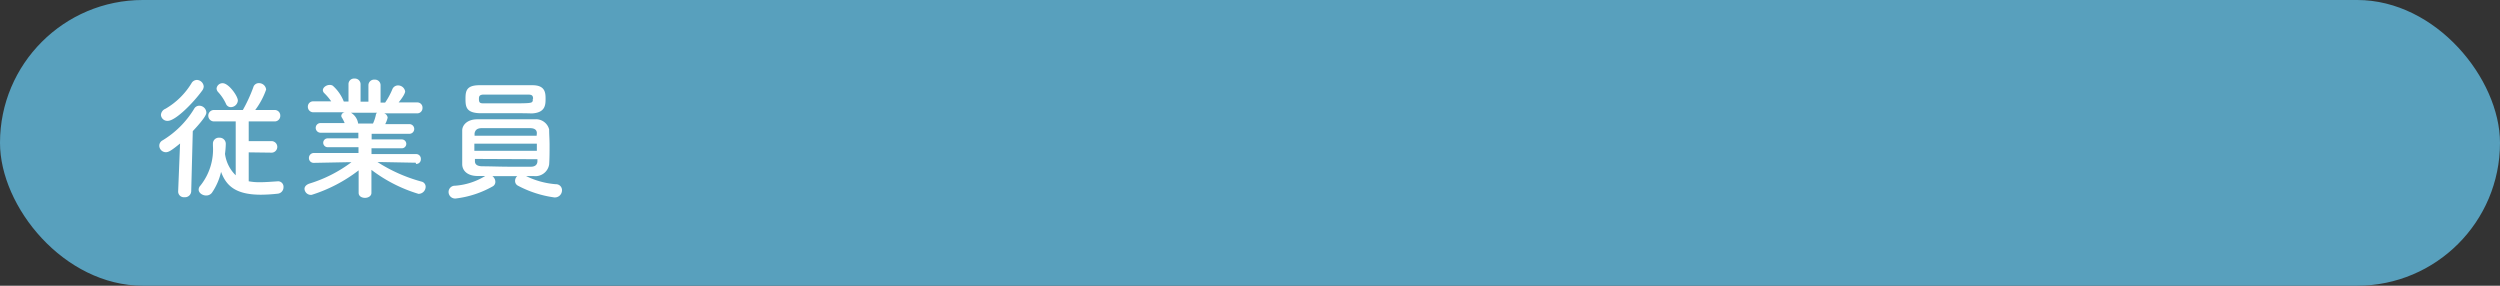 <svg xmlns="http://www.w3.org/2000/svg" viewBox="0 0 350 40"><rect x="0" y="0" width="350" height="40" fill="#333333" stroke="none"/><defs><style>.cls-1{fill:#58a0bd;}.cls-2{fill:#fff;}</style></defs><g id="レイヤー_2" data-name="レイヤー 2"><g id="レイヤー_1-2" data-name="レイヤー 1"><rect class="cls-1" width="350" height="40" rx="20"/><path class="cls-2" d="M25.21,20.09c-1.23,1-1.61,1.22-2,1.22a.93.93,0,0,1-.91-.92.85.85,0,0,1,.46-.74,13,13,0,0,0,4.42-4.42.82.82,0,0,1,.71-.43,1,1,0,0,1,1,.94c0,.17,0,.59-1.9,2.62l-.22,8.42a.87.87,0,0,1-.95.83.8.8,0,0,1-.88-.79v0Zm-1.73-3.17a.9.9,0,0,1-.95-.83,1,1,0,0,1,.63-.86,10.33,10.33,0,0,0,3.65-3.58.89.89,0,0,1,.76-.46,1,1,0,0,1,.95.9,1,1,0,0,1-.19.56C27.13,14.32,24.6,16.92,23.48,16.92Zm11.34,4.41v4.05a7.89,7.89,0,0,0,1.56.13c.8,0,1.65-.07,2.55-.13h0a.76.76,0,0,1,.76.81.9.9,0,0,1-.85.93,22.37,22.37,0,0,1-2.3.14c-3.5,0-4.86-1.21-5.59-3.2A8.52,8.52,0,0,1,29.66,27a1,1,0,0,1-.8.37c-.53,0-1.05-.37-1.05-.83a.83.83,0,0,1,.25-.56,8.12,8.12,0,0,0,1.75-5.58v-.3a.82.82,0,0,1,.89-.82.85.85,0,0,1,.91.84s0,.61-.11,1.42a5.11,5.11,0,0,0,1.5,3L33,17H30a.8.8,0,0,1-.84-.81.79.79,0,0,1,.84-.79h4a21.48,21.48,0,0,0,1.46-3.17.79.79,0,0,1,.8-.59,1,1,0,0,1,1,.9,10.55,10.55,0,0,1-1.53,2.86h2.71a.77.77,0,0,1,.8.79.78.78,0,0,1-.8.81H34.82v2.76h3.1a.81.81,0,1,1,0,1.61ZM32.33,15a.73.73,0,0,1-.7-.48,6.34,6.34,0,0,0-1.1-1.64.81.81,0,0,1-.21-.48.83.83,0,0,1,.86-.75c.83,0,2.12,1.79,2.12,2.43A1,1,0,0,1,32.33,15Z"/><path class="cls-2" d="M58.21,22.78l-4.79-.09h-.57A22,22,0,0,0,59,25.42a.74.74,0,0,1,.59.72,1,1,0,0,1-1,1A20.74,20.74,0,0,1,52,23.78L52,27v0c0,.46-.46.7-.9.7s-.89-.22-.89-.7v0l0-3.15a21.17,21.17,0,0,1-6.58,3.43.9.9,0,0,1-1-.83c0-.3.21-.57.66-.74a19.09,19.09,0,0,0,5.91-3h-.63l-4.61.09h0a.66.66,0,0,1-.71-.68.69.69,0,0,1,.73-.7l6.21,0,0-.81-4.29,0a.63.63,0,0,1-.65-.63.62.62,0,0,1,.65-.61l4.27,0v-.79l-5.24,0a.68.68,0,0,1-.73-.69.67.67,0,0,1,.73-.66l3.32,0a4.89,4.89,0,0,0-.38-.76.42.42,0,0,1-.09-.27.56.56,0,0,1,.47-.48l-4.35,0a.76.76,0,0,1-.8-.78.73.73,0,0,1,.78-.75h0l2.49,0a7.84,7.84,0,0,0-1-1.18.59.59,0,0,1-.17-.38c0-.39.49-.74.95-.74a.78.78,0,0,1,.44.11,5.78,5.78,0,0,1,1.54,2.21l.66,0,0-2.45v0a.77.77,0,0,1,.84-.76.79.79,0,0,1,.85.78v2.45h1.1V11.93a.79.79,0,0,1,.86-.78.78.78,0,0,1,.84.76v0l0,2.45.64,0a10.07,10.07,0,0,0,1-1.84.85.85,0,0,1,.8-.56,1,1,0,0,1,1,.83c0,.06,0,.43-.91,1.55l2.58,0h0a.72.72,0,0,1,.76.75.74.74,0,0,1-.78.78l-4.58,0a.71.71,0,0,1,.48.61,3.93,3.93,0,0,1-.34.9l3.3,0a.68.68,0,1,1,0,1.35l-5.2,0v.79l4.23,0a.62.62,0,1,1,0,1.24l-4.25,0,0,.81,6.21,0a.66.66,0,0,1,.7.7.64.64,0,0,1-.68.68Zm-9.08-7a2.11,2.11,0,0,1,1,1.45l0,.06h2.09a5.46,5.46,0,0,0,.4-1.2.41.41,0,0,1,.18-.31Z"/><path class="cls-2" d="M77.82,25.79a.83.83,0,0,1,.86.85,1,1,0,0,1-1.07,1A15.24,15.24,0,0,1,72.52,26a.74.74,0,0,1-.41-.68.89.89,0,0,1,.3-.66c-1.14,0-2.36,0-3.48,0a1,1,0,0,1,.42.79.72.72,0,0,1-.4.66,13.85,13.85,0,0,1-5.15,1.68.92.92,0,0,1-1-.9.88.88,0,0,1,.91-.89,9.33,9.33,0,0,0,4.22-1.36l-1.05,0c-1.39,0-2.13-.7-2.17-1.6,0-.7,0-1.57,0-2.44s0-1.71,0-2.35.59-1.54,2.11-1.55c1,0,2.25,0,3.5,0,1.56,0,3.15,0,4.56,0a1.9,1.9,0,0,1,2,1.42c0,.67.06,1.41.06,2.16,0,1,0,1.92-.06,2.75a1.94,1.94,0,0,1-2.13,1.62l-1.1,0A11.47,11.47,0,0,0,77.82,25.79Zm-7.06-9.94c-1.28,0-2.51,0-3.59,0-1.88-.06-2-.87-2-2s.13-1.9,1.92-1.92c1.23,0,2.68,0,4.08,0,1.18,0,2.34,0,3.37,0,1.74,0,1.84,1,1.84,1.86s0,2-1.94,2.09C73.3,15.84,72,15.85,70.76,15.85Zm4.4,4.26H66.41v1h8.75Zm0-1.47c0-.43-.29-.69-.93-.7-1.13,0-2.74,0-4.24,0-.93,0-1.82,0-2.55,0s-.93.37-1,.72V19h8.69Zm-8.67,3.61v.31c0,.52.4.7,1,.72,1.09,0,2.55.06,4,.06,1,0,2,0,2.84,0,.51,0,.87-.22.91-.72,0-.11,0-.22,0-.33Zm8.14-8.41c0-.49-.18-.6-.75-.6-.89,0-2,0-3.07,0s-2.17,0-3.06,0c-.69,0-.7.31-.7.62,0,.56.18.61.72.61.89,0,2,0,3.06,0,3.57,0,3.66,0,3.76-.39A1,1,0,0,0,74.58,13.84Z"/></g></g></svg>